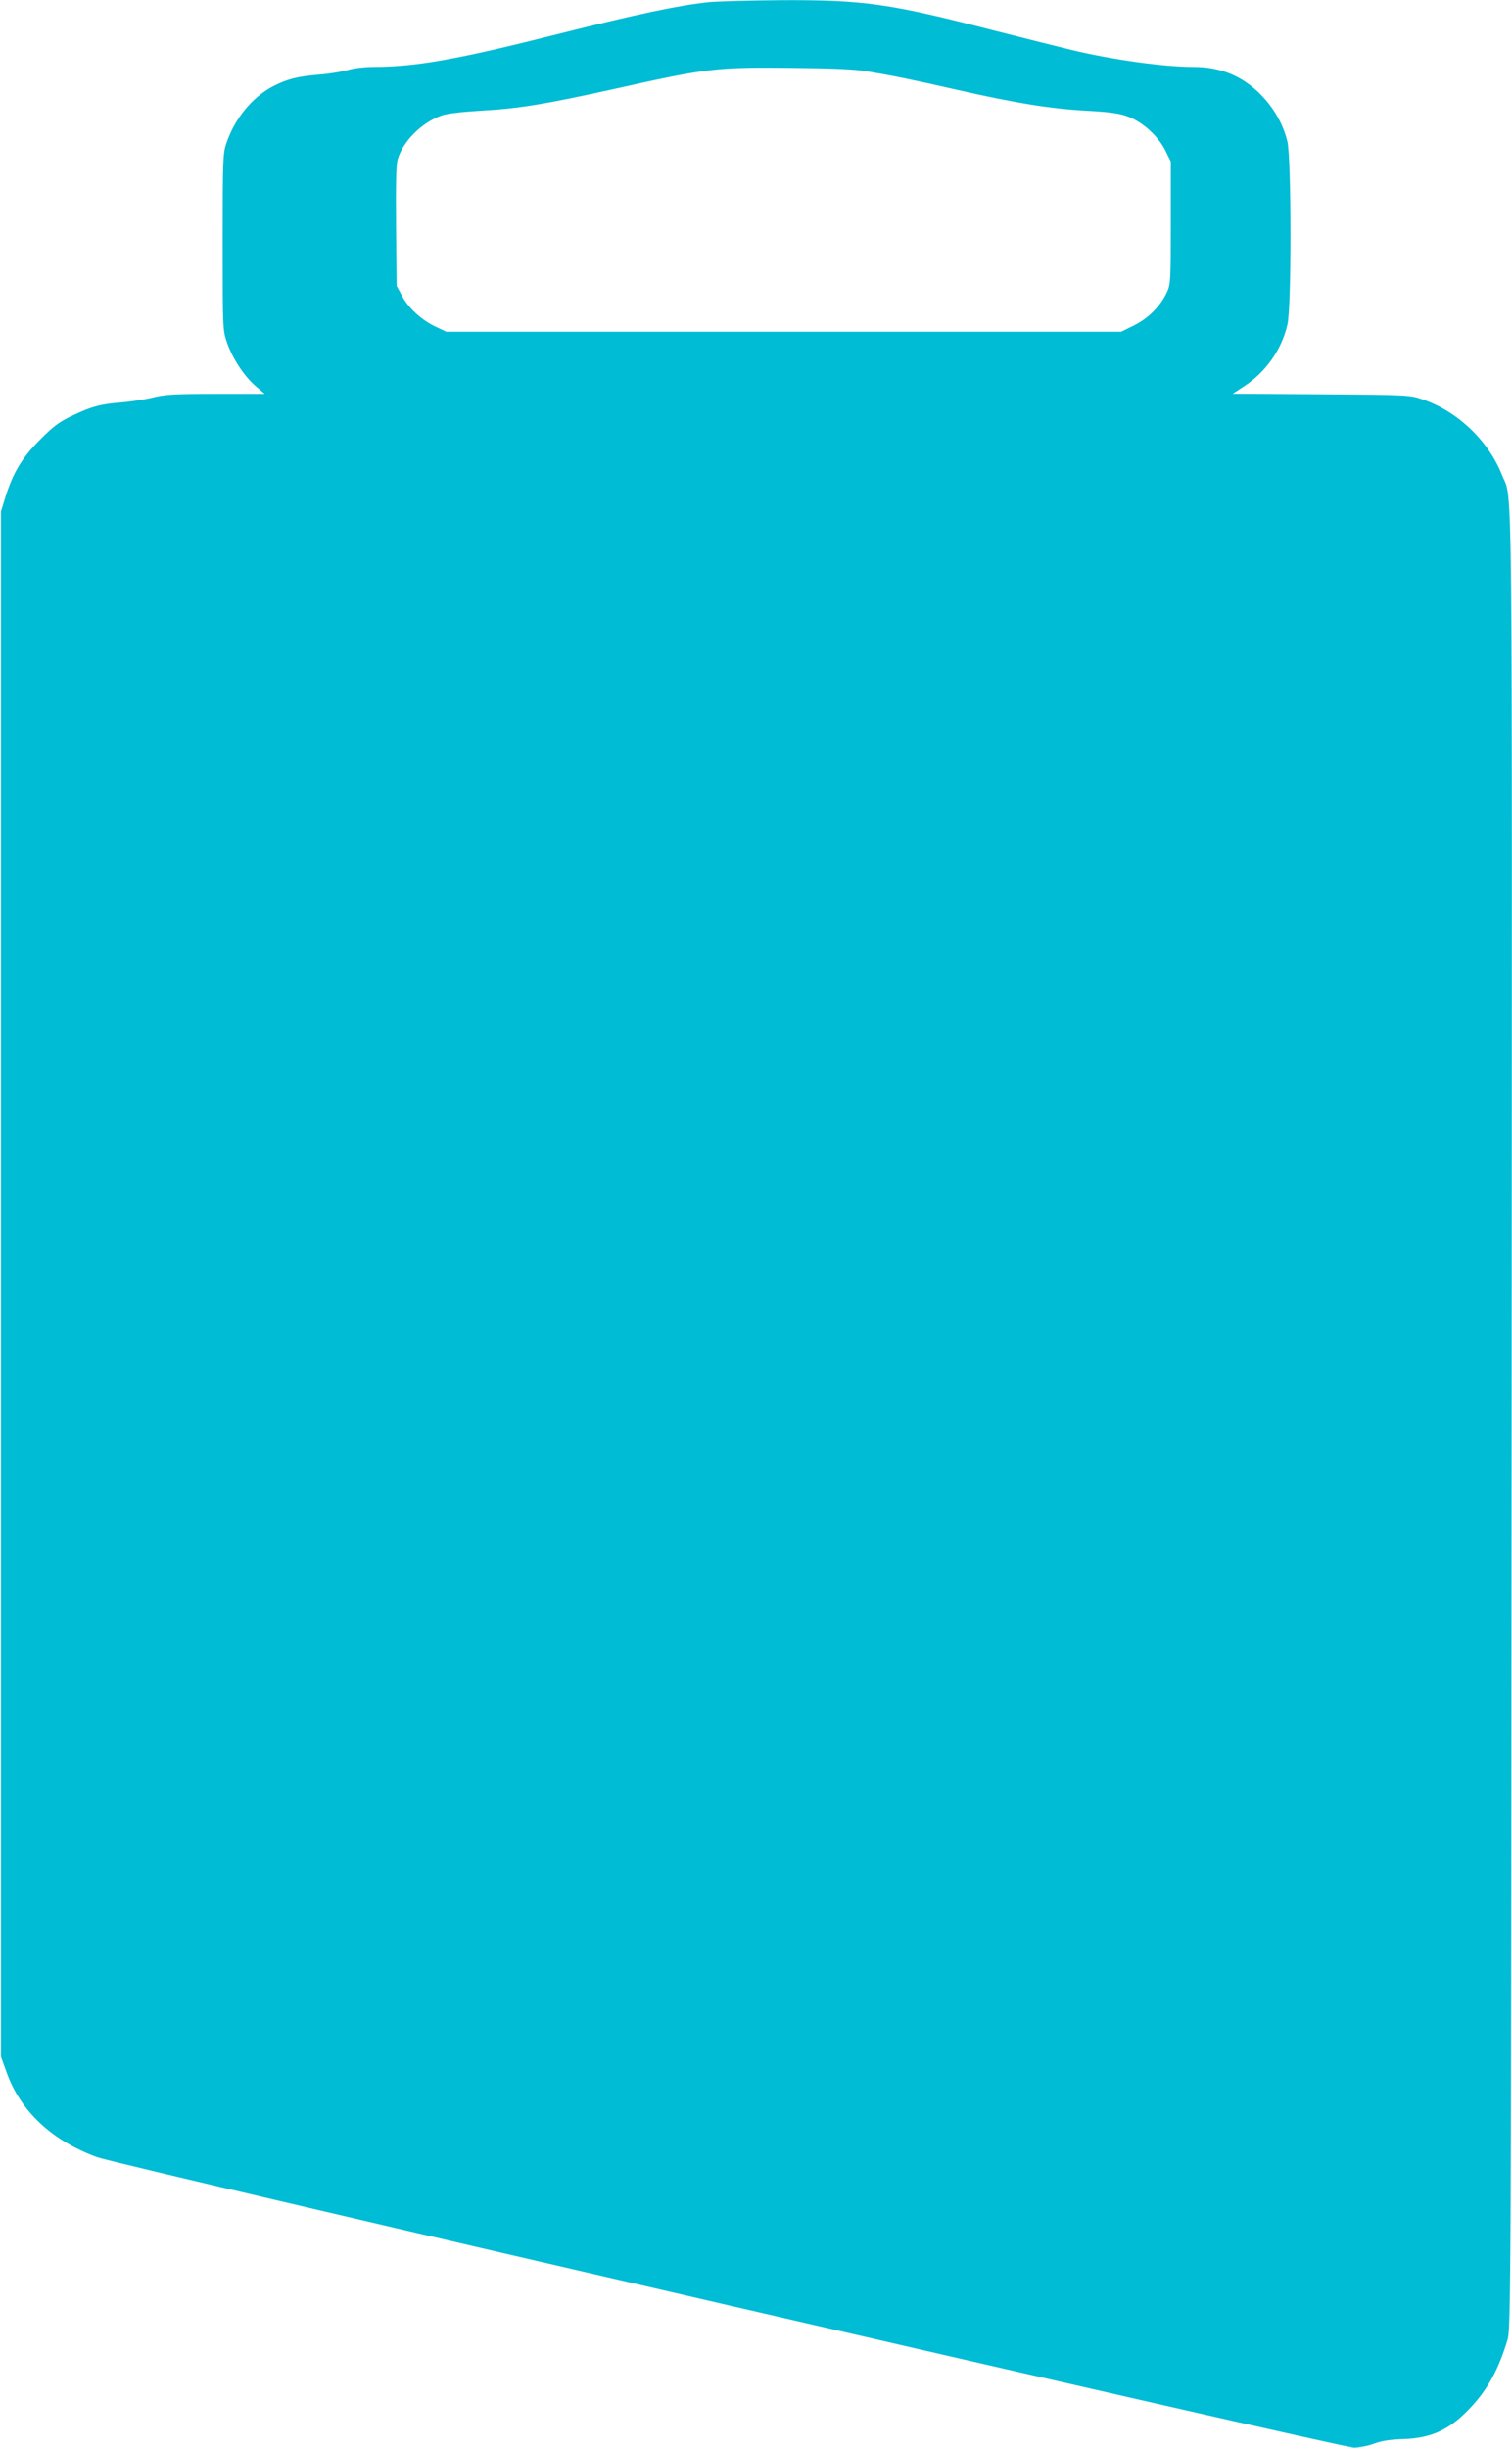<?xml version="1.0" standalone="no"?>
<!DOCTYPE svg PUBLIC "-//W3C//DTD SVG 20010904//EN"
 "http://www.w3.org/TR/2001/REC-SVG-20010904/DTD/svg10.dtd">
<svg version="1.0" xmlns="http://www.w3.org/2000/svg"
 width="791pt" height="1280pt" viewBox="0 0 791 1280"
 preserveAspectRatio="xMidYMid meet">
<g transform="translate(0,1280) scale(0.1,-0.1)"
fill="#00bcd4" stroke="none">
<path d="M3710 12789 c-160 -17 -365 -60 -795 -168 -522 -132 -740 -171 -964
-171 -42 0 -101 -7 -131 -16 -30 -9 -98 -20 -150 -24 -117 -10 -168 -23 -245
-63 -108 -58 -197 -167 -241 -297 -18 -51 -19 -92 -19 -515 0 -456 0 -461 23
-528 30 -84 89 -174 150 -227 l47 -40 -256 0 c-216 0 -267 -3 -330 -19 -41
-10 -112 -21 -159 -25 -114 -9 -160 -21 -260 -69 -70 -33 -100 -55 -170 -126
-95 -95 -142 -173 -182 -301 l-23 -75 0 -4040 0 -4040 28 -78 c72 -206 237
-361 476 -448 118 -43 6510 -1519 6576 -1519 28 1 75 10 105 22 39 14 83 21
150 23 151 5 247 50 357 169 88 95 144 198 190 352 17 56 18 281 21 4799 3
5155 6 4808 -49 4948 -72 183 -234 337 -419 399 -63 22 -82 23 -528 26 l-463
3 58 38 c115 75 197 191 228 323 22 93 21 864 0 957 -22 91 -70 176 -140 247
-96 97 -210 144 -351 144 -155 0 -422 37 -639 89 -66 16 -253 63 -415 104
-538 139 -673 158 -1105 156 -159 -1 -328 -6 -375 -10z m826 -362 c132 -22
232 -42 477 -98 300 -68 484 -98 672 -108 124 -7 173 -14 217 -31 76 -28 159
-104 195 -178 l28 -57 0 -320 c0 -305 -1 -322 -21 -365 -34 -72 -97 -135 -172
-172 l-67 -33 -1765 0 -1765 0 -57 27 c-72 34 -143 98 -176 163 l-27 50 -3
310 c-2 211 0 323 8 350 27 95 124 193 230 231 28 10 103 19 203 25 200 11
339 34 696 113 492 110 535 115 931 111 213 -2 332 -7 396 -18z"/>
</g>
</svg>
